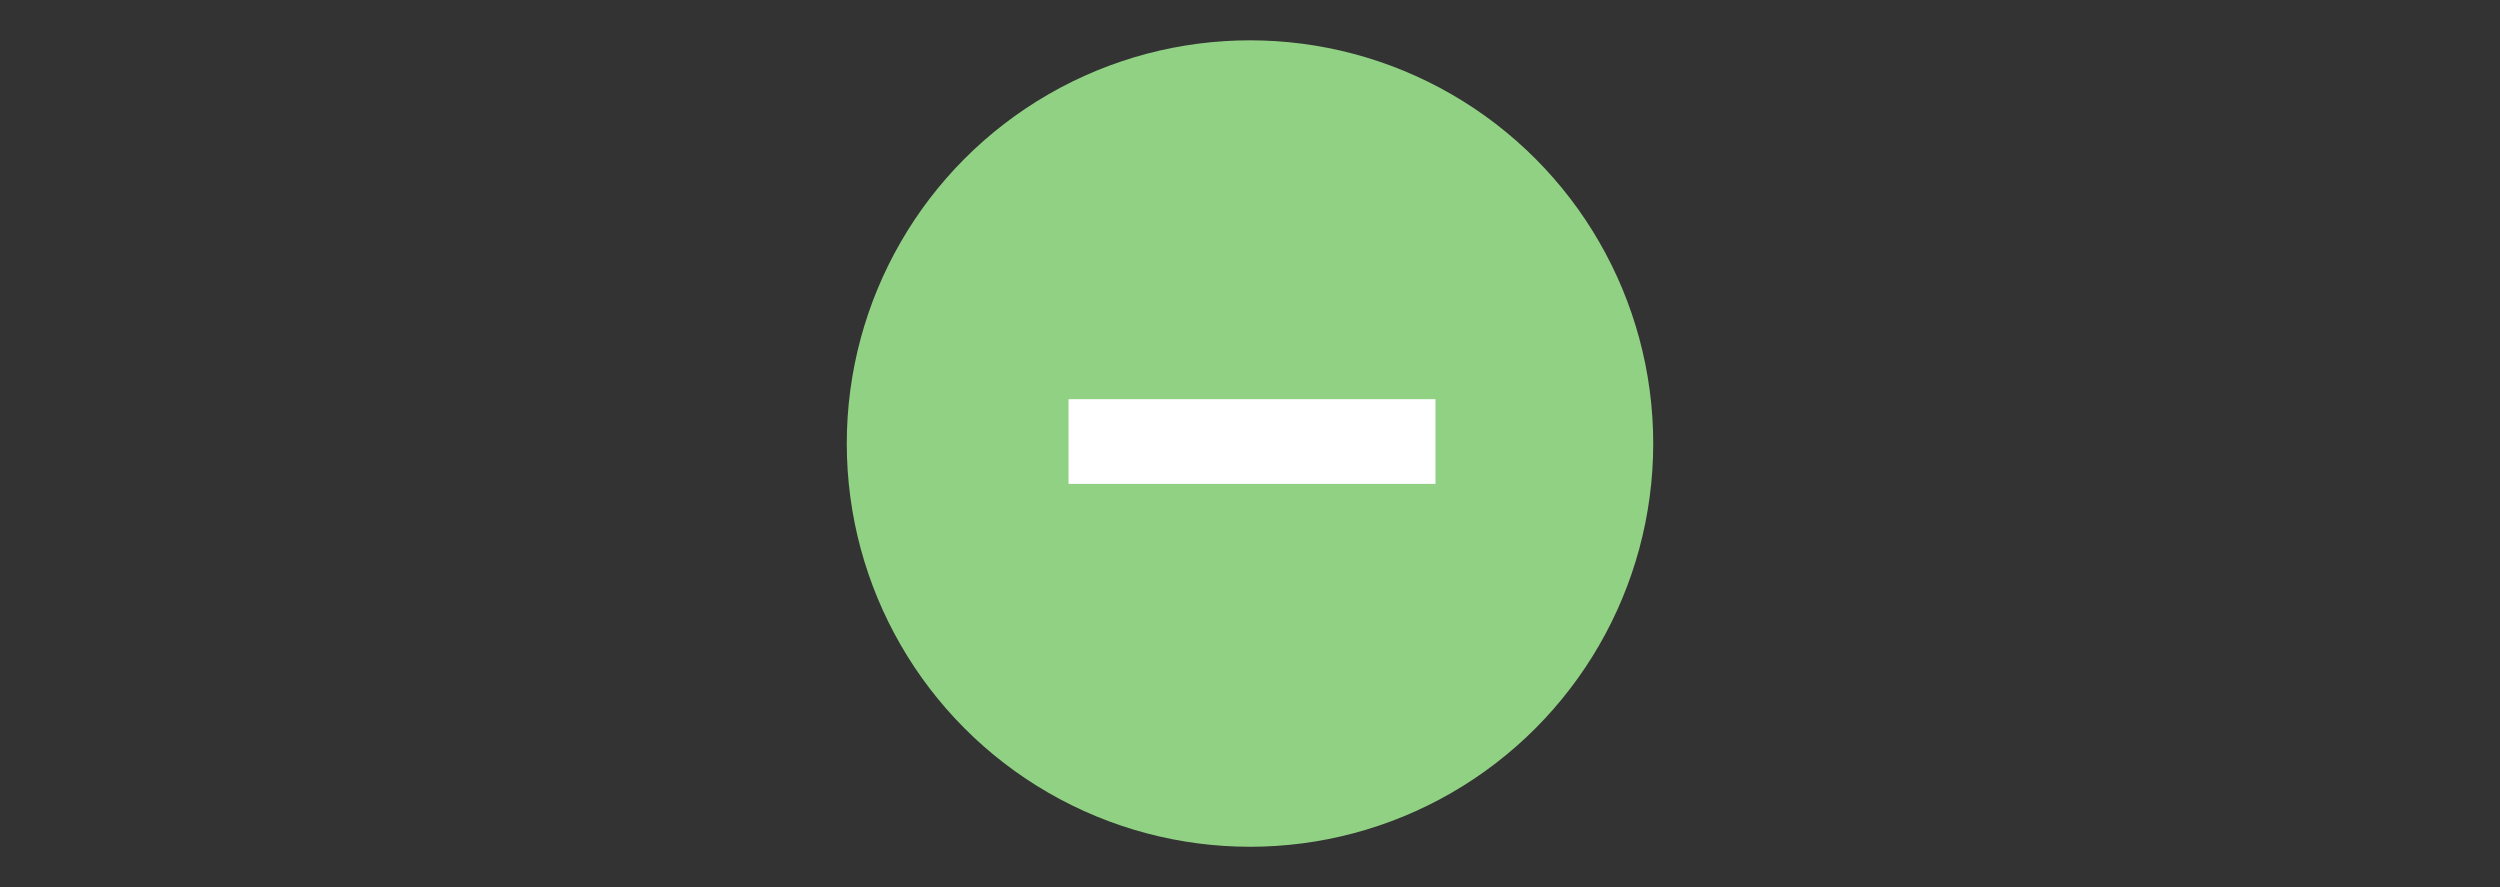 <?xml version="1.0" encoding="UTF-8" standalone="no"?>
<svg xmlns="http://www.w3.org/2000/svg" height="22" id="Ebene_1" viewBox="0 0 62 22" width="62">
  <rect x="0" y="0" width="62" height="22" fill="#333333" stroke="none"/>
  <circle cx="31" cy="11" r="10" style="fill:#91d184; stroke-width:0px;"/>
  <rect height="2.1" style="fill:#fff; stroke-width:0px;" width="9.1" x="26.5" y="9.9"/>
</svg>
